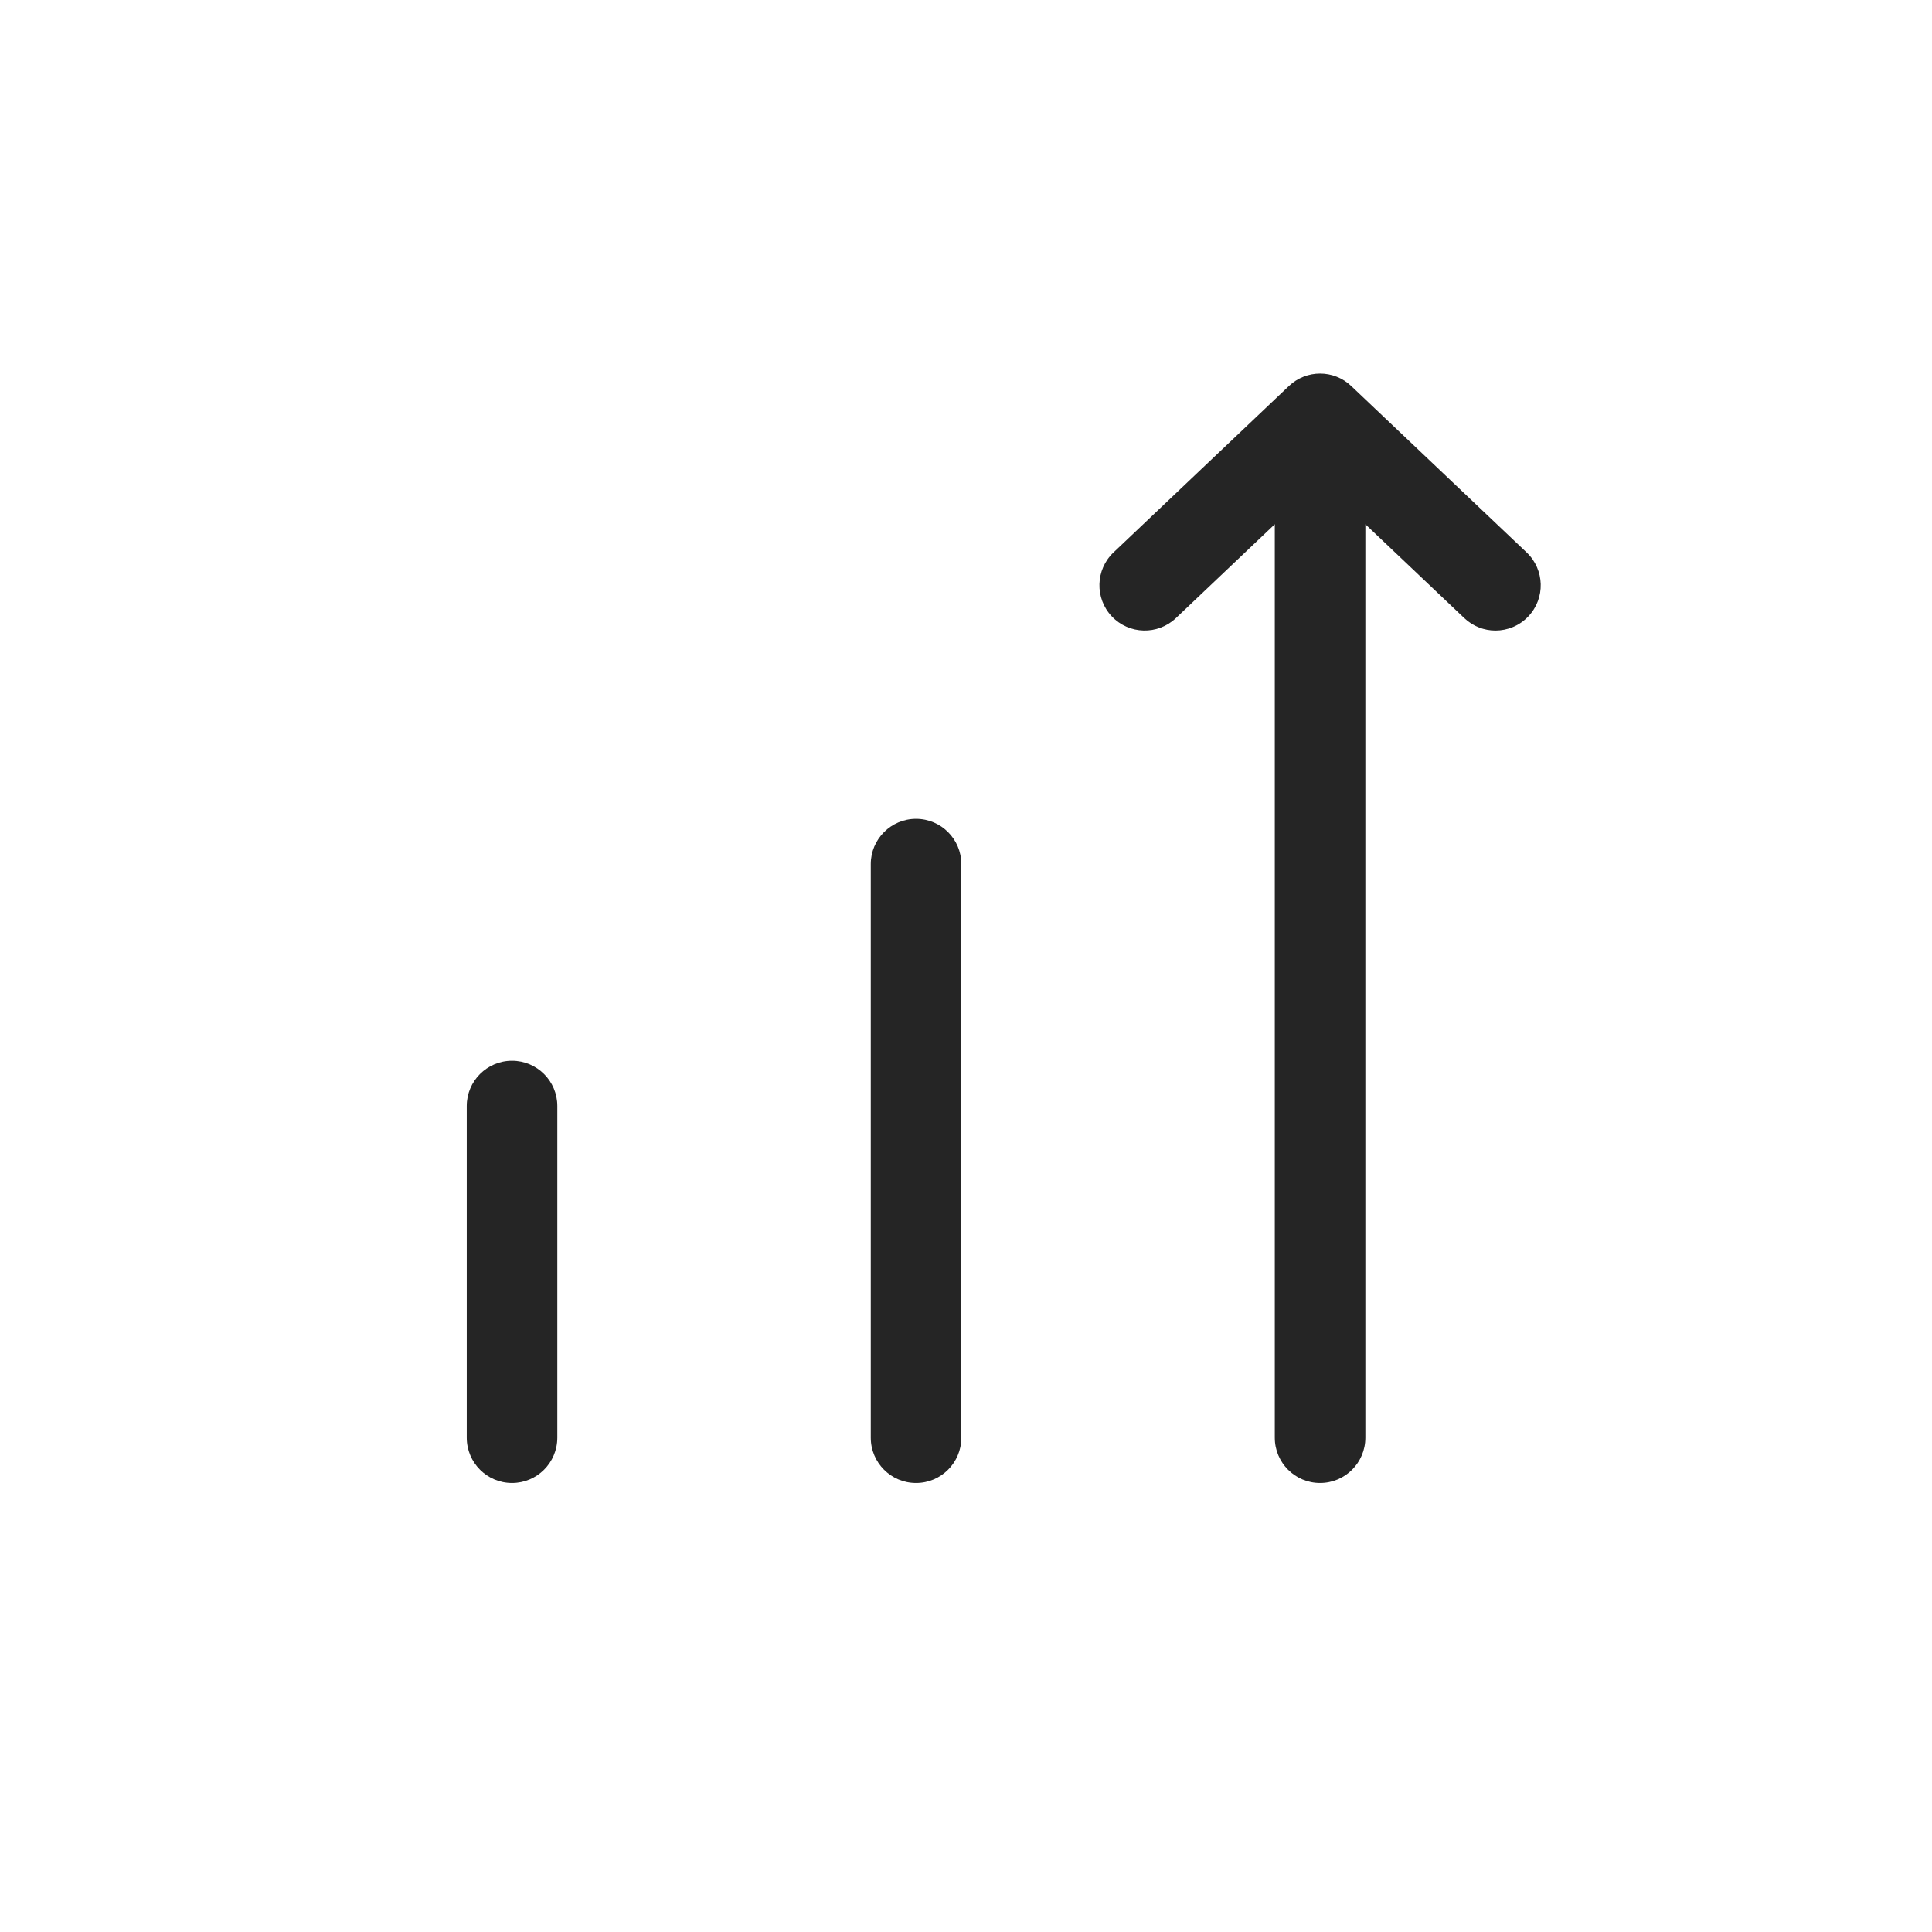 <svg xmlns="http://www.w3.org/2000/svg" width="41" height="41" viewBox="0 0 41 41" fill="none"><g clip-path="url(#clip0_516_621)"><path d="M11.827 30.51C11.827 31.041 11.396 31.471 10.866 31.471C10.335 31.471 9.905 31.041 9.905 30.51V23.471C9.905 22.941 10.335 22.511 10.866 22.511C11.396 22.511 11.827 22.941 11.827 23.471V30.51Z" fill="#252525"></path><path d="M20.401 30.51C20.401 31.041 19.971 31.471 19.44 31.471C18.909 31.471 18.479 31.041 18.479 30.51V18.338C18.479 17.808 18.909 17.377 19.44 17.377C19.971 17.377 20.401 17.808 20.401 18.338V30.51Z" fill="#252525"></path><path d="M32.433 13.081C32.244 13.28 31.99 13.381 31.736 13.381C31.498 13.381 31.261 13.293 31.075 13.117L28.975 11.125V30.51C28.975 31.041 28.545 31.471 28.014 31.471C27.483 31.471 27.053 31.041 27.053 30.51V11.125L24.954 13.117C24.568 13.482 23.96 13.466 23.595 13.081C23.23 12.696 23.246 12.088 23.631 11.723L27.353 8.192C27.724 7.84 28.305 7.84 28.675 8.192L32.397 11.723C32.782 12.088 32.798 12.696 32.433 13.081Z" fill="#252525"></path></g><defs><clipPath id="clip0_516_621"><rect width="41" height="41" fill="white"></rect></clipPath></defs></svg>
